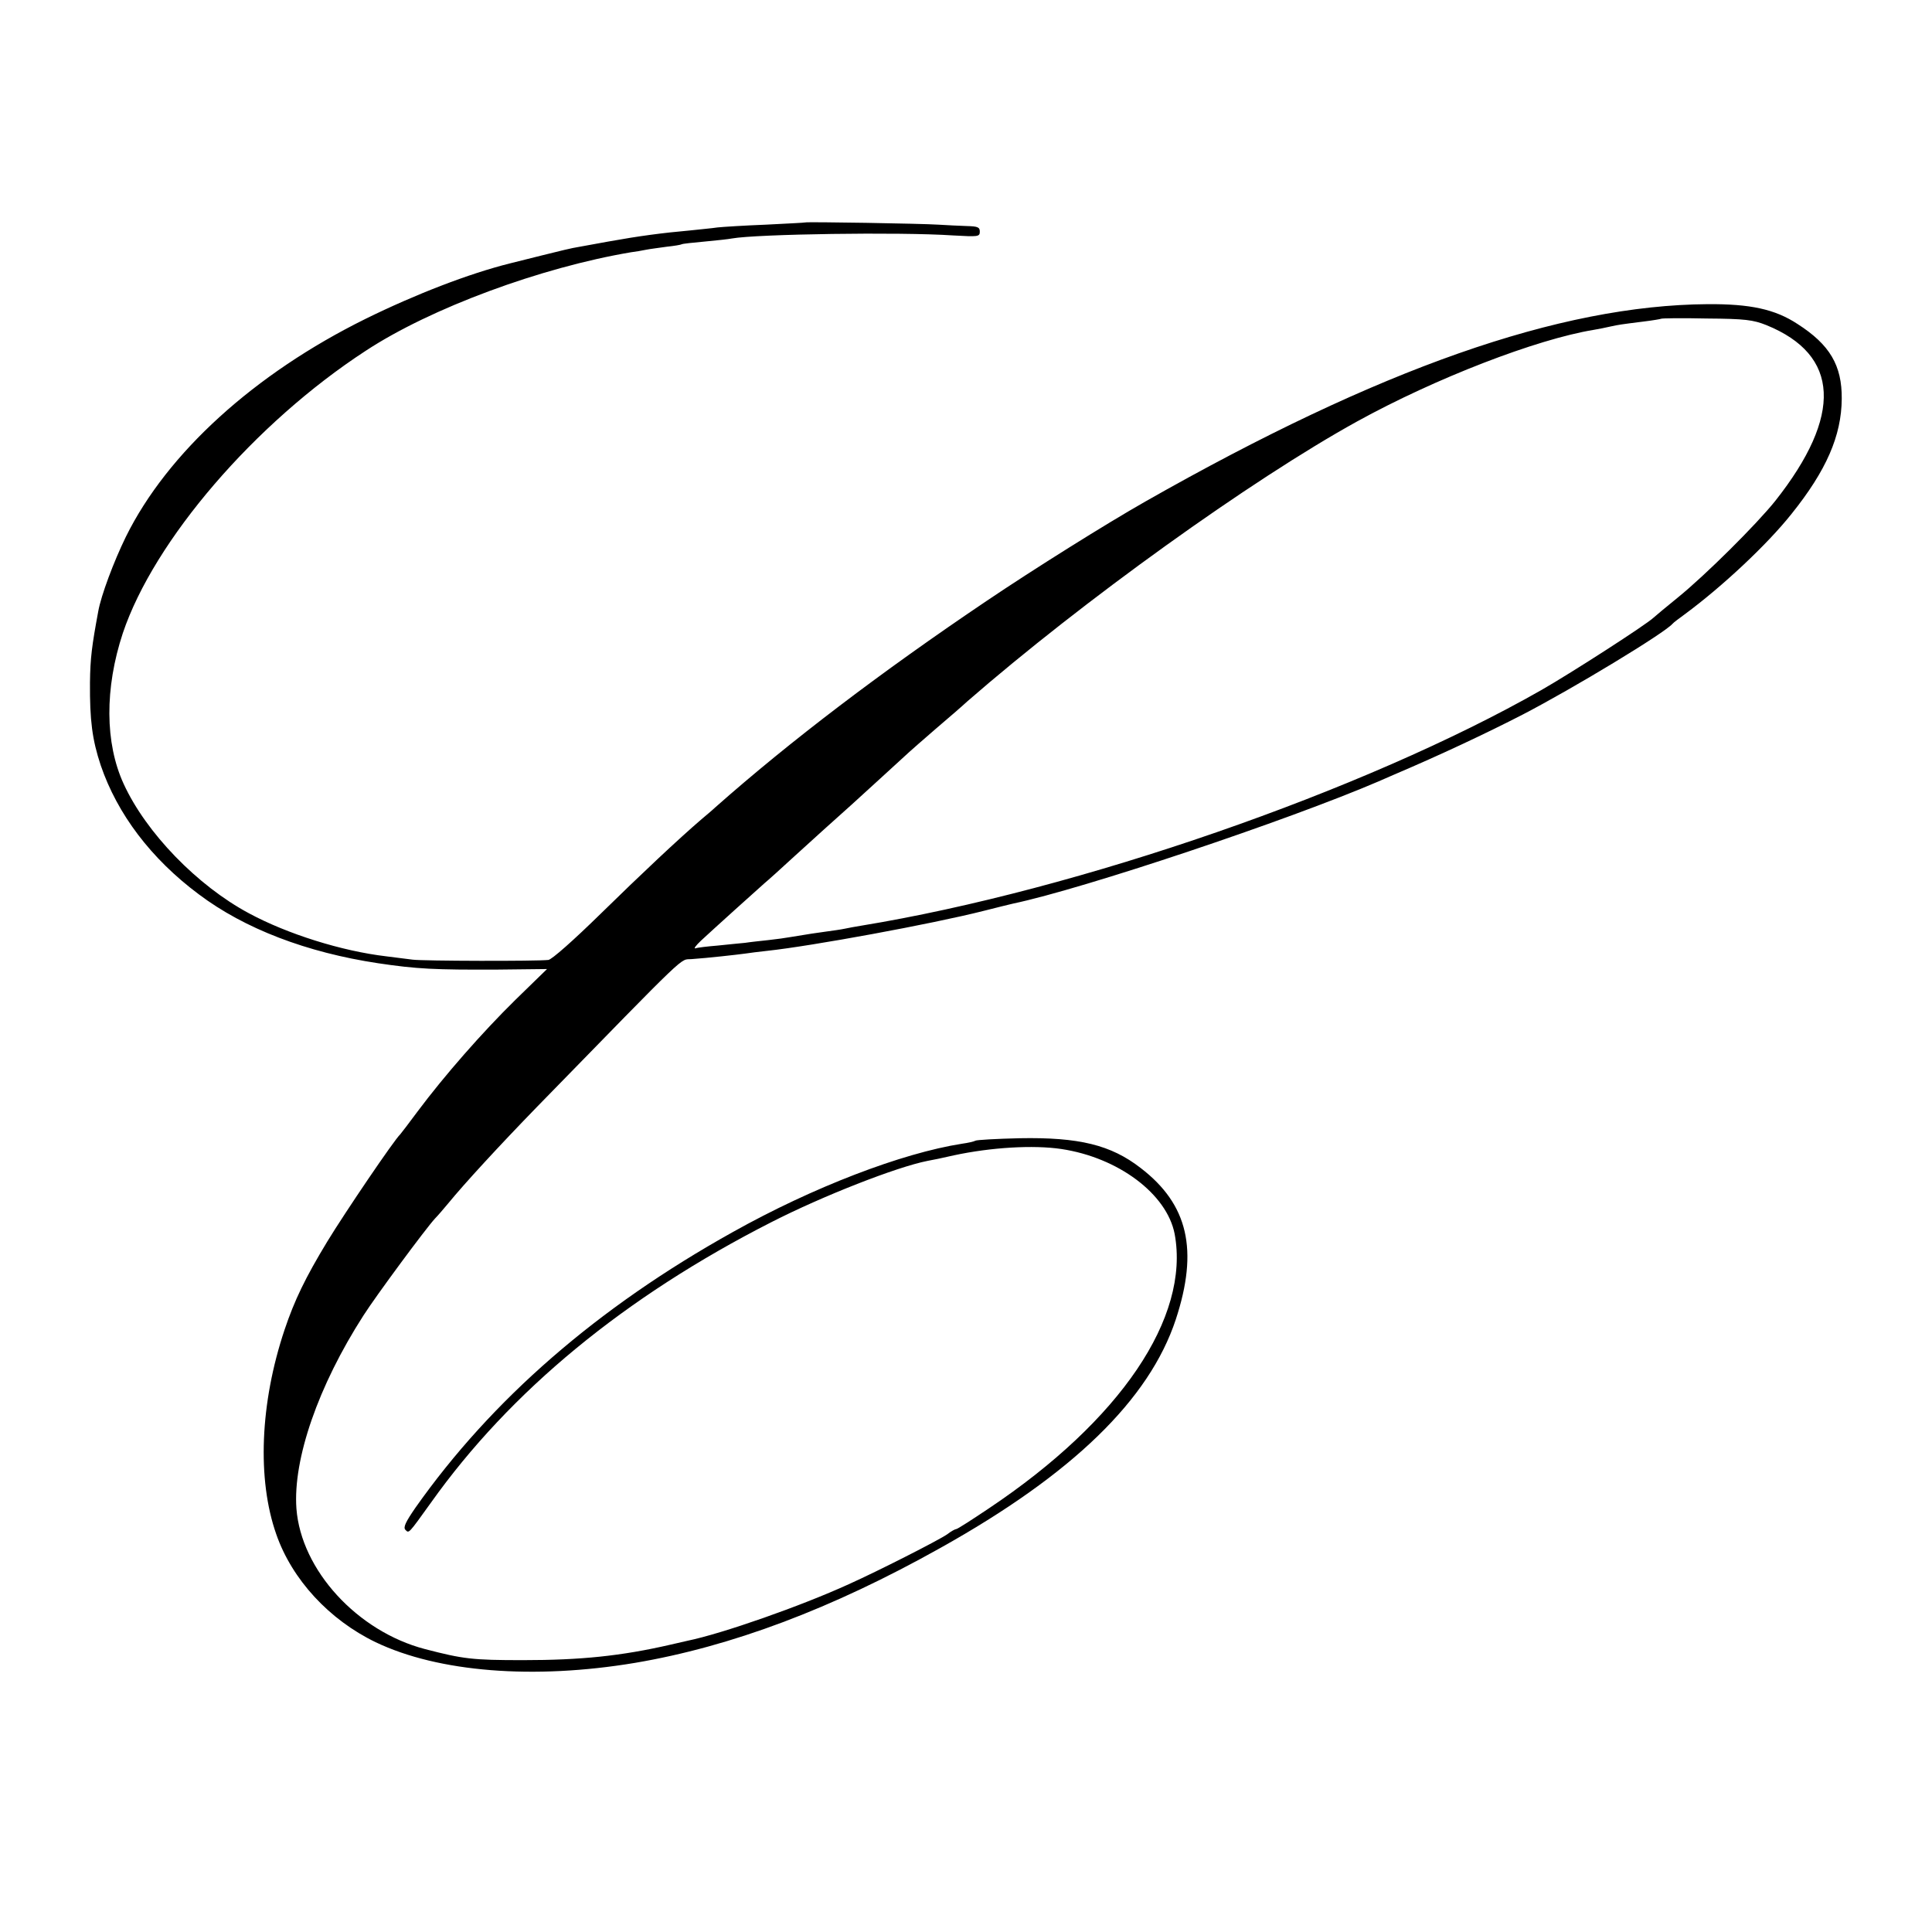 <svg version="1" xmlns="http://www.w3.org/2000/svg" width="933.333" height="933.333" viewBox="0 0 700 700"><path d="M291.7 80.6c-.1.1-6.5.4-14.2.8-7.7.3-15.6.8-17.5 1-1.9.3-6.4.7-10 1.1-10.1.9-18.4 2-29.5 4-4.4.8-9.3 1.7-11 2-1.6.2-7.5 1.6-13 3s-10.7 2.7-11.6 2.9c-14.9 3.7-34.3 11.2-52.4 20.1-40.3 19.9-71.9 48.6-86.9 79-4.4 9-9 21.3-10 27-2.3 12.4-2.9 16.9-3 25.8-.1 13.6.8 20.7 3.9 30 6 17.6 18.2 33.8 35.5 46.7 16.6 12.5 39.1 21.1 65 25 14.1 2.1 20.5 2.4 43.3 2.3l17.9-.2-11.5 11.2c-12 11.8-25.6 27.3-35.4 40.4-3.2 4.3-6 8-6.3 8.3-2.1 1.9-20 28.3-26.4 38.8-8 13.2-11.9 21.3-15.5 32-8.9 26.6-10 54.2-3 74.1 5.7 16.4 19.2 31 36 39.1 22.8 10.9 57.3 13.6 93.9 7.5 34.9-5.9 71.4-19.6 110.8-41.7 47.8-26.7 75.6-53.7 85.2-82.7 8.3-25.2 4.5-41.7-12.7-54.9-10.8-8.4-22.4-11.2-43.9-10.8-8.4.2-15.6.6-16 .9-.5.3-2.7.8-4.9 1.1-21.7 3.4-53.9 15.7-83 32-49 27.3-87.3 60.6-115 99.9-3.5 5.1-4.5 7.1-3.6 8 1.3 1.3 1 1.6 9.2-9.8 28.8-40.5 70.2-74.6 123.4-101.7 18.6-9.5 45.4-20 56.6-22.2 1.3-.2 5.6-1.1 9.5-2 13.5-2.9 28.8-3.8 38.9-2.3 20.7 3.1 38.3 16.3 41.1 30.8 5.6 30.2-19.6 67.5-67.3 99.4-6.1 4.1-11.4 7.5-11.8 7.5-.4 0-1.9.8-3.3 1.9-3 2.1-25 13.3-35.7 18.1-17.3 7.9-45.8 17.9-58.5 20.5-.8.2-3.6.8-6.1 1.4-17.8 4.1-32.5 5.6-53.4 5.6-18.4 0-21.6-.4-35.5-4-24.5-6.4-44.9-28.6-46.6-50.9-1.3-17.9 7.9-44.5 24.3-70 4.6-7.2 22.5-31.4 25.9-35.1 1.1-1.1 3.2-3.6 4.8-5.5 5.8-7.1 18.5-20.9 32.2-35 56.2-57.6 51.5-53.1 56-53.5 5.8-.4 16.5-1.6 19.4-2 1.4-.2 5-.7 8-1 15.9-1.7 59.6-9.7 78.5-14.5 4.4-1.1 9.1-2.3 10.5-2.6 25.7-5.4 99.7-30.2 132.5-44.3 1.1-.5 3.6-1.6 5.5-2.4 16.7-7.1 33.7-15.1 46.7-21.8 18.5-9.6 51.2-29.4 54.3-32.9.3-.4 2.3-1.9 4.5-3.5 13.4-9.9 29.7-25.1 38.6-36.3 12.6-15.7 18.1-28.3 18.2-41.7.1-12.1-4.3-19.6-16-27.1-8.2-5.4-17.2-7.3-32.6-7.2-53.7.4-118.9 23.3-203.7 71.5-14.1 8-40.6 24.6-57.5 36-38.3 25.8-71.3 50.9-98.2 74.7-1.5 1.4-3.8 3.3-5.1 4.4-8.5 7.3-22 20-36.5 34.2-9.9 9.7-17.7 16.6-19 16.8-4.4.5-45.3.4-49.2-.1-2.2-.3-6.5-.8-9.5-1.2-16.2-1.9-35.9-8.1-49.8-15.6-18.7-10-37.3-29.2-45.4-46.9-6.8-14.8-6.9-34.6-.3-54.6 11.3-33.6 47.8-76.1 88-102.3 23.6-15.5 63.5-30.2 96.1-35.7 1.6-.2 4-.6 5.4-.9 1.4-.3 4.8-.7 7.5-1.1 2.8-.3 5.2-.7 5.5-.9.3-.2 4.1-.6 8.5-1s8.8-.9 9.7-1.1c9-1.6 60.8-2.4 80.1-1.1 9.1.5 9.7.5 9.7-1.4 0-1.6-.8-1.9-4.7-2-2.7-.1-7.3-.3-10.3-.5-5.9-.4-47.9-1.1-48.3-.8zM640 117.8c26.6 10.8 27.7 32.7 3.2 63.7-6.8 8.5-25.3 26.9-35.3 35-4.1 3.3-8 6.6-8.8 7.3-2.6 2.5-29.6 19.9-40.6 26.2-64 36.5-167.8 72.5-246.5 85.4-1.9.3-4.6.8-6 1.1-1.4.3-4.3.7-6.5 1-3.8.5-6.3.9-13 2-1.6.3-5.2.8-8 1.1-2.7.3-6.6.7-8.5 1-1.9.2-6.4.6-10 1-3.6.3-7.2.7-8 1-.8.2.1-1 2-2.8 4.3-4 20.6-18.7 23-20.8 1-.8 6-5.3 11.1-10 7.8-7.1 13-11.8 20.5-18.5 1.2-1.1 19.1-17.4 20.8-19 .6-.6 4.9-4.3 9.6-8.4 4.7-4 9.9-8.5 11.5-10 41.7-36.3 102.8-80.2 141.2-101.4 28.3-15.6 65-29.8 85.8-33.2 1.7-.3 4.4-.8 6-1.2 3.3-.7 3.3-.7 12-1.8 3.3-.4 6.2-.9 6.3-1 .2-.2 7.7-.3 16.5-.1 14.1.1 16.9.5 21.7 2.4z"/></svg>